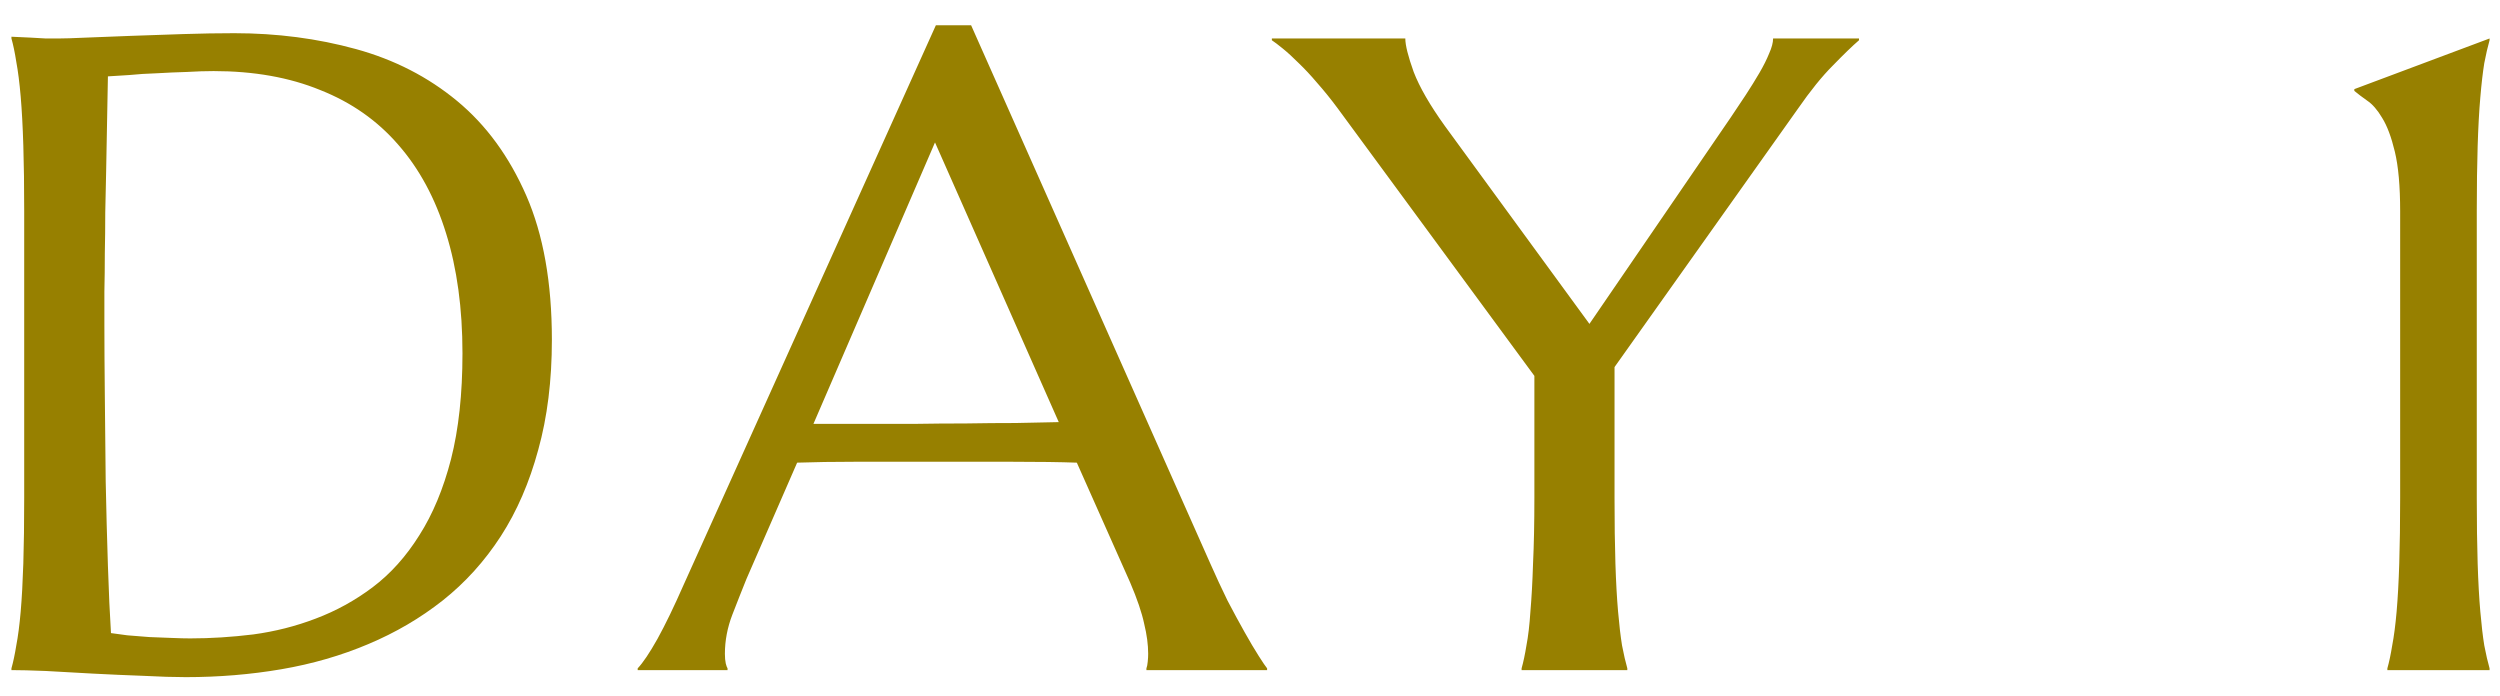 <svg width="97" height="27" viewBox="0 0 97 27" fill="none" xmlns="http://www.w3.org/2000/svg">
<path d="M4.187 2.963C4.164 4.239 4.141 5.475 4.118 6.671C4.107 7.184 4.095 7.708 4.084 8.244C4.084 8.779 4.078 9.309 4.067 9.833C4.067 10.346 4.061 10.841 4.05 11.32C4.05 11.787 4.05 12.203 4.05 12.567C4.05 13.331 4.056 14.254 4.067 15.336C4.078 16.418 4.09 17.529 4.101 18.669C4.124 19.808 4.152 20.901 4.187 21.95C4.221 22.998 4.261 23.869 4.306 24.564C4.466 24.587 4.676 24.616 4.938 24.65C5.212 24.673 5.497 24.695 5.793 24.718C6.089 24.73 6.38 24.741 6.665 24.752C6.949 24.764 7.189 24.77 7.382 24.77C8.18 24.77 8.994 24.718 9.826 24.616C10.669 24.502 11.478 24.297 12.253 24C13.039 23.704 13.774 23.3 14.457 22.787C15.152 22.263 15.756 21.591 16.269 20.77C16.793 19.95 17.203 18.965 17.5 17.814C17.796 16.652 17.944 15.285 17.944 13.712C17.944 11.969 17.733 10.42 17.311 9.064C16.89 7.697 16.269 6.546 15.449 5.612C14.64 4.678 13.632 3.971 12.424 3.493C11.227 3.003 9.849 2.758 8.288 2.758C7.98 2.758 7.633 2.769 7.246 2.792C6.858 2.803 6.471 2.82 6.083 2.843C5.708 2.855 5.349 2.877 5.007 2.912C4.676 2.934 4.403 2.951 4.187 2.963ZM0.444 1.425C0.706 1.436 0.951 1.448 1.179 1.459C1.372 1.47 1.572 1.482 1.777 1.493C1.982 1.493 2.147 1.493 2.272 1.493C2.489 1.493 2.848 1.482 3.349 1.459C3.862 1.436 4.443 1.413 5.092 1.391C5.742 1.368 6.414 1.345 7.109 1.322C7.815 1.299 8.476 1.288 9.091 1.288C10.743 1.288 12.316 1.493 13.808 1.903C15.301 2.313 16.611 2.986 17.739 3.92C18.867 4.854 19.761 6.079 20.422 7.594C21.083 9.11 21.413 10.972 21.413 13.183C21.413 14.766 21.236 16.19 20.883 17.455C20.541 18.72 20.057 19.836 19.431 20.805C18.804 21.773 18.052 22.605 17.175 23.3C16.309 23.983 15.346 24.547 14.287 24.992C13.238 25.436 12.116 25.761 10.92 25.966C9.724 26.171 8.487 26.273 7.211 26.273C6.756 26.273 6.203 26.256 5.554 26.222C4.916 26.199 4.272 26.171 3.623 26.137C2.973 26.102 2.358 26.068 1.777 26.034C1.207 26.011 0.763 26 0.444 26V25.932C0.512 25.692 0.575 25.396 0.632 25.043C0.7 24.69 0.757 24.251 0.803 23.727C0.848 23.203 0.882 22.582 0.905 21.864C0.928 21.135 0.939 20.286 0.939 19.318V8.192C0.939 7.224 0.928 6.375 0.905 5.646C0.882 4.905 0.848 4.273 0.803 3.749C0.757 3.214 0.7 2.764 0.632 2.399C0.575 2.034 0.512 1.732 0.444 1.493V1.425ZM44.481 26V25.932C44.504 25.875 44.521 25.789 44.532 25.675C44.544 25.561 44.549 25.459 44.549 25.368C44.549 25.015 44.498 24.627 44.395 24.206C44.304 23.773 44.122 23.237 43.849 22.599L41.781 17.951C41.143 17.928 40.294 17.916 39.234 17.916C38.175 17.916 37.03 17.916 35.799 17.916C34.899 17.916 34.028 17.916 33.185 17.916C32.353 17.916 31.601 17.928 30.929 17.951L28.963 22.462C28.793 22.884 28.61 23.345 28.416 23.847C28.223 24.348 28.126 24.855 28.126 25.368C28.126 25.516 28.137 25.641 28.16 25.744C28.183 25.835 28.206 25.898 28.229 25.932V26H24.742V25.932C24.947 25.715 25.204 25.334 25.511 24.787C25.819 24.228 26.155 23.533 26.52 22.702L36.312 0.98H37.679L46.959 21.864C47.175 22.354 47.398 22.833 47.626 23.3C47.865 23.756 48.087 24.166 48.292 24.53C48.497 24.895 48.679 25.203 48.839 25.453C48.998 25.704 49.107 25.863 49.164 25.932V26H44.481ZM33.407 16.447C34.068 16.447 34.745 16.447 35.44 16.447C36.135 16.435 36.813 16.43 37.474 16.43C38.146 16.418 38.79 16.413 39.405 16.413C40.02 16.401 40.579 16.39 41.08 16.378L36.278 5.526L31.561 16.447H33.407ZM62.644 14.242V19.318C62.644 20.286 62.655 21.135 62.678 21.864C62.701 22.582 62.735 23.203 62.781 23.727C62.826 24.251 62.878 24.69 62.935 25.043C63.003 25.396 63.071 25.692 63.14 25.932V26H59.038V25.932C59.106 25.692 59.169 25.396 59.226 25.043C59.294 24.69 59.346 24.251 59.38 23.727C59.425 23.203 59.46 22.582 59.482 21.864C59.517 21.135 59.534 20.286 59.534 19.318V14.584L51.895 4.193C51.633 3.84 51.37 3.515 51.108 3.219C50.858 2.923 50.618 2.667 50.391 2.45C50.163 2.222 49.958 2.034 49.775 1.886C49.593 1.738 49.451 1.63 49.348 1.562V1.493H54.526C54.526 1.755 54.635 2.188 54.851 2.792C55.079 3.384 55.483 4.085 56.065 4.894L61.67 12.567L67.156 4.552C67.349 4.267 67.543 3.977 67.737 3.681C67.93 3.384 68.107 3.1 68.267 2.826C68.426 2.553 68.551 2.302 68.643 2.074C68.745 1.846 68.796 1.653 68.796 1.493H72.129V1.562C71.878 1.778 71.542 2.103 71.121 2.536C70.699 2.957 70.243 3.521 69.753 4.228L62.644 14.242ZM92.63 25.932C92.698 25.692 92.761 25.396 92.818 25.043C92.886 24.69 92.943 24.251 92.989 23.727C93.034 23.203 93.069 22.582 93.091 21.864C93.114 21.135 93.126 20.286 93.126 19.318V8.192C93.126 7.224 93.057 6.455 92.92 5.885C92.784 5.316 92.618 4.877 92.425 4.569C92.243 4.262 92.049 4.04 91.844 3.903C91.65 3.766 91.485 3.641 91.348 3.527V3.458L96.595 1.493V1.562C96.526 1.801 96.458 2.097 96.39 2.45C96.333 2.803 96.281 3.248 96.236 3.783C96.19 4.307 96.156 4.934 96.133 5.663C96.111 6.381 96.099 7.224 96.099 8.192V19.318C96.099 20.286 96.111 21.135 96.133 21.864C96.156 22.582 96.19 23.203 96.236 23.727C96.281 24.251 96.333 24.69 96.39 25.043C96.458 25.396 96.526 25.692 96.595 25.932V26H92.63V25.932Z" fill="#978000"/>
</svg>
